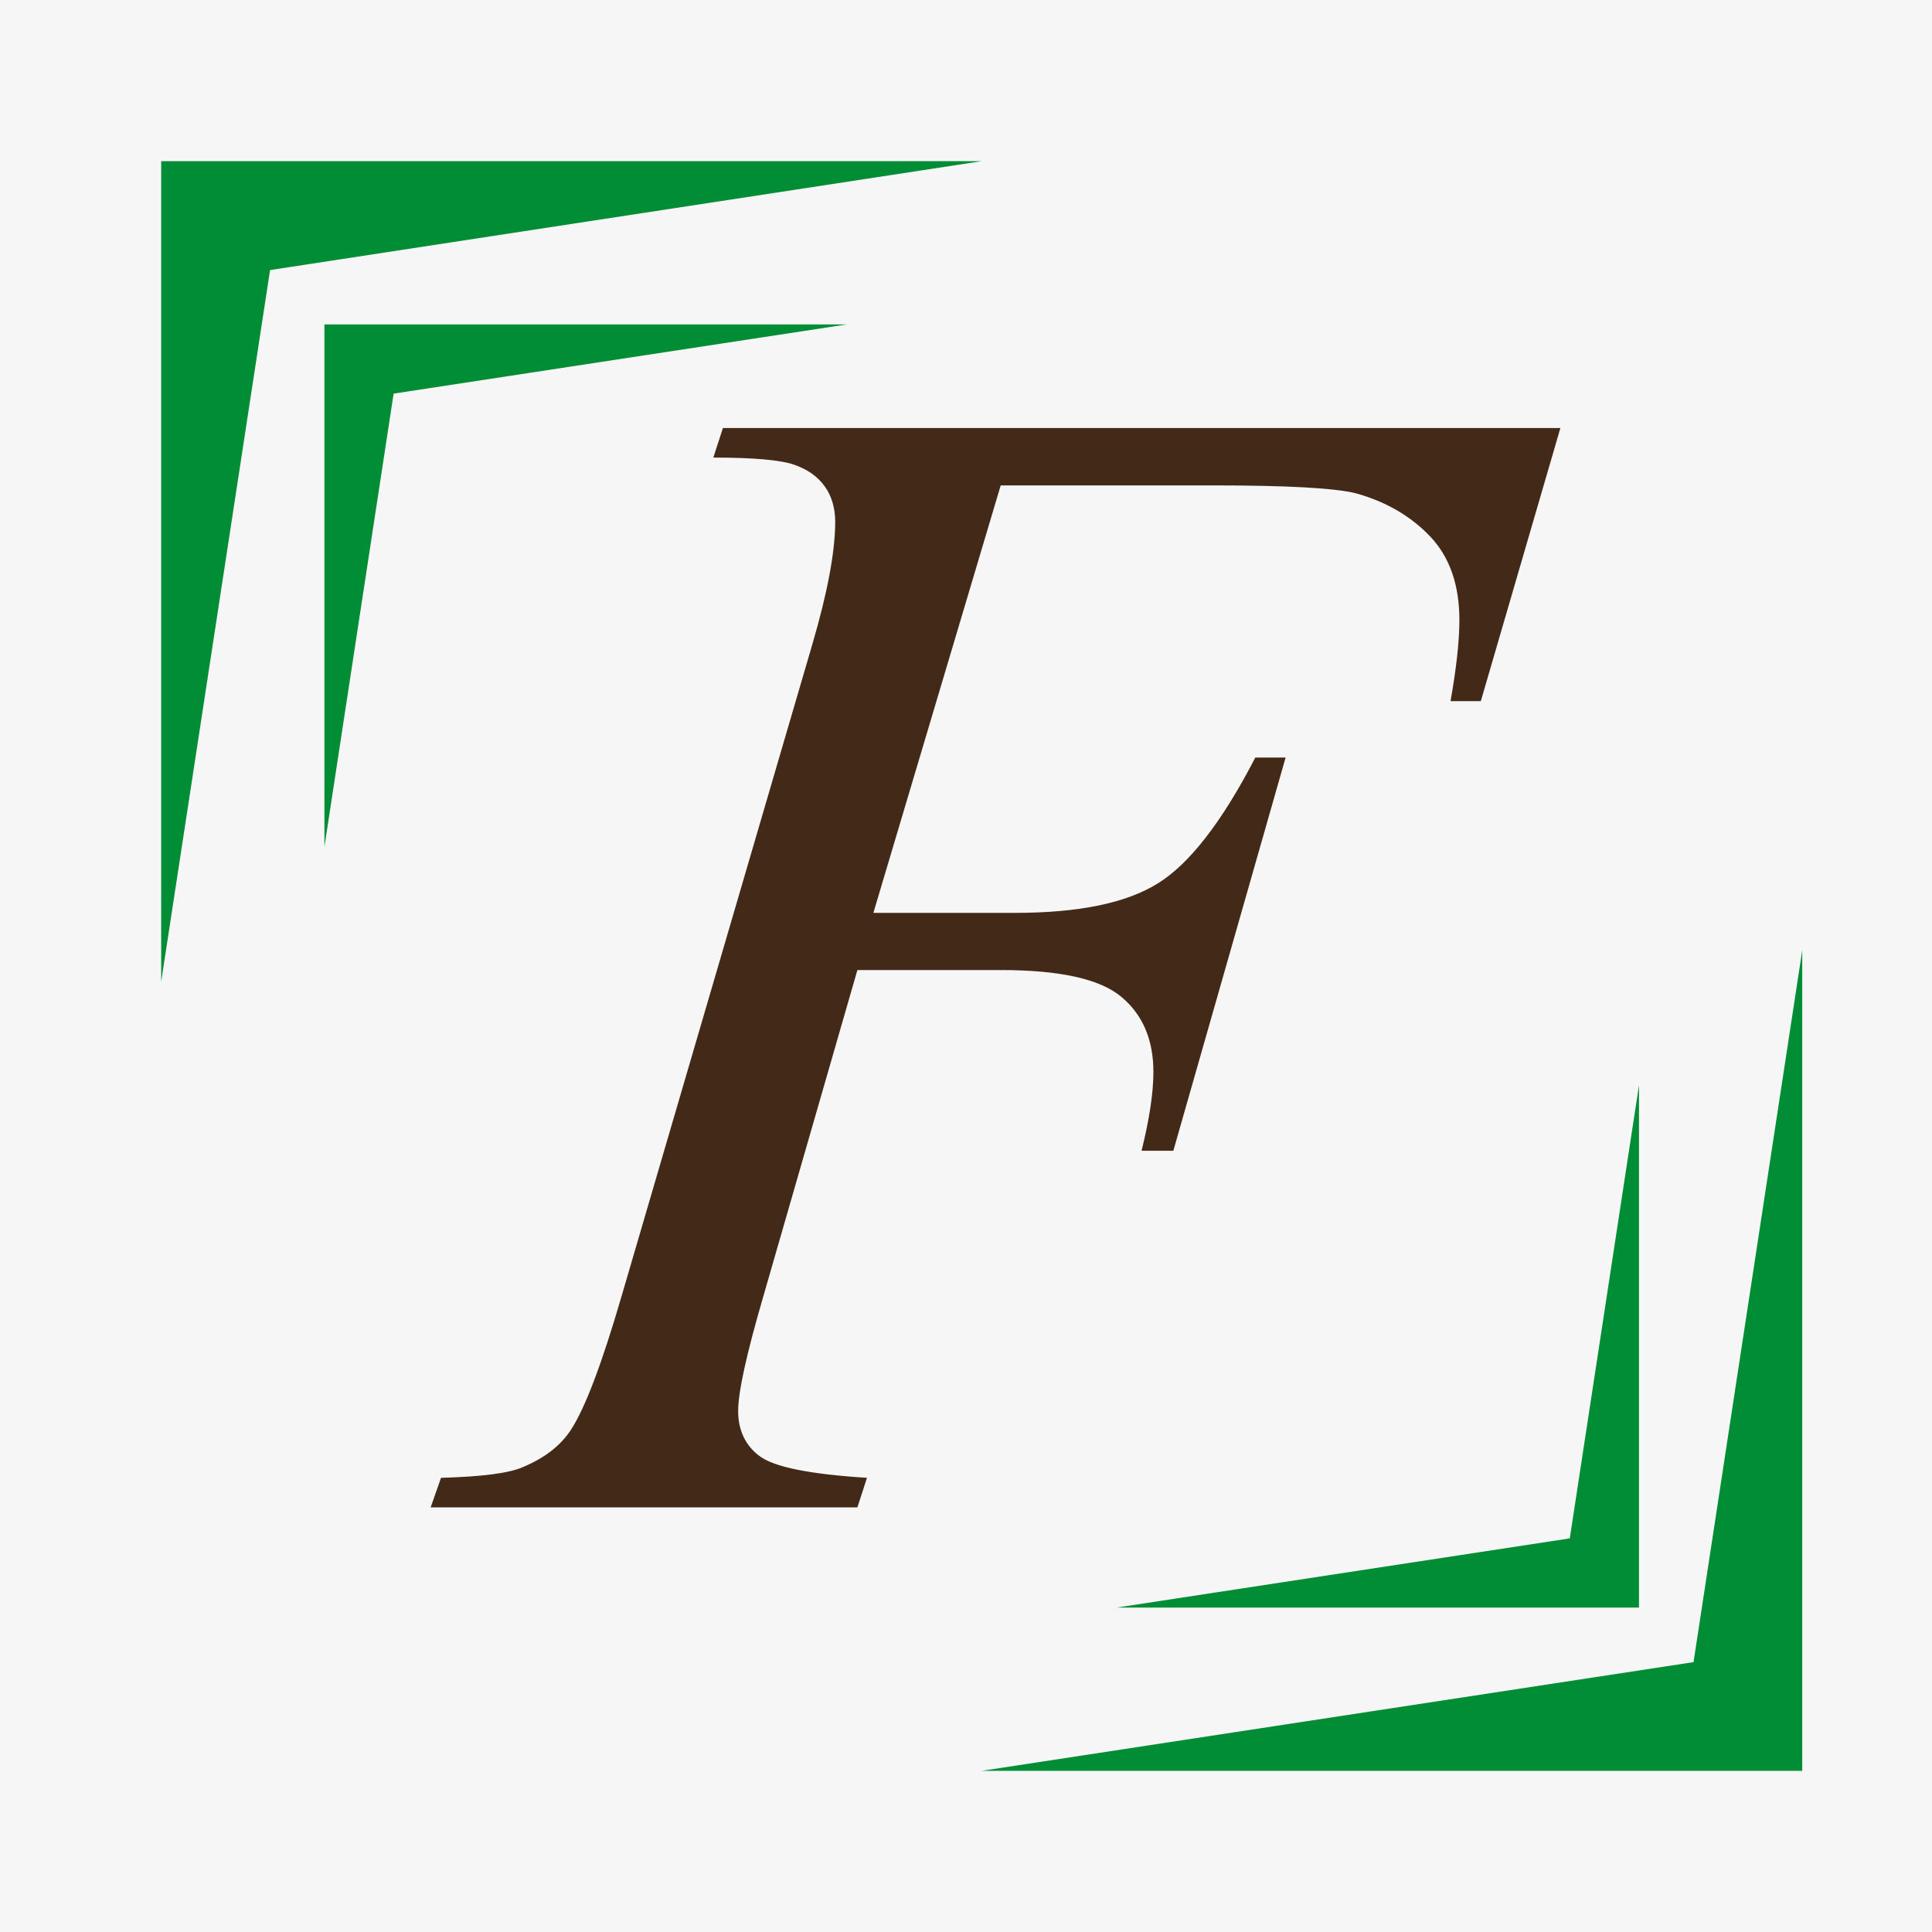<svg xmlns="http://www.w3.org/2000/svg" id="Vrstva_2" data-name="Vrstva 2" viewBox="0 0 102.73 102.73"><rect x="0" y="0" width="102.73" height="102.73" fill="#808080" stroke="none"/><defs><style>      .cls-1 {        fill: #f6f6f6;      }      .cls-2 {        fill: #008d36;      }      .cls-3 {        fill: #432918;      }    </style></defs><g id="Vrstva_1-2" data-name="Vrstva 1"><g><rect class="cls-1" width="102.73" height="102.73" transform="translate(102.73) rotate(90)"></rect><path class="cls-3" d="M53.21,25.81l-6.77,22.73h7.53c3.39,0,5.92-.52,7.6-1.57,1.68-1.04,3.41-3.27,5.18-6.69h1.61l-5.97,20.91h-1.69c.42-1.69.63-3.09.63-4.19,0-1.72-.57-3.05-1.71-4-1.14-.95-3.28-1.42-6.41-1.42h-7.62l-4.99,17.31c-.9,3.08-1.35,5.12-1.35,6.14s.39,1.85,1.16,2.41c.78.57,2.67.95,5.69,1.14l-.51,1.57h-22.69l.55-1.57c2.2-.06,3.67-.25,4.4-.59,1.13-.48,1.96-1.13,2.5-1.95.76-1.16,1.66-3.54,2.71-7.15l10.12-34.58c.82-2.79,1.23-4.98,1.23-6.56,0-.73-.18-1.36-.55-1.88-.37-.52-.91-.91-1.63-1.16-.72-.25-2.15-.38-4.3-.38l.51-1.57h44.53l-4.23,14.52h-1.61c.31-1.75.47-3.19.47-4.32,0-1.86-.52-3.34-1.54-4.42-1.03-1.09-2.35-1.86-3.96-2.31-1.13-.28-3.65-.42-7.58-.42h-11.3Z"></path><g><polygon class="cls-2" points="14.36 14.36 8.57 52.2 8.57 8.57 52.2 8.57 14.36 14.36"></polygon><polygon class="cls-2" points="20.93 20.93 17.25 45.03 17.25 17.25 45.03 17.25 20.93 20.93"></polygon><polygon class="cls-2" points="90.05 88.38 95.83 50.53 95.83 94.16 52.2 94.16 90.05 88.38"></polygon><polygon class="cls-2" points="83.47 81.8 87.15 57.7 87.15 85.48 59.37 85.48 83.47 81.8"></polygon></g></g></g></svg>